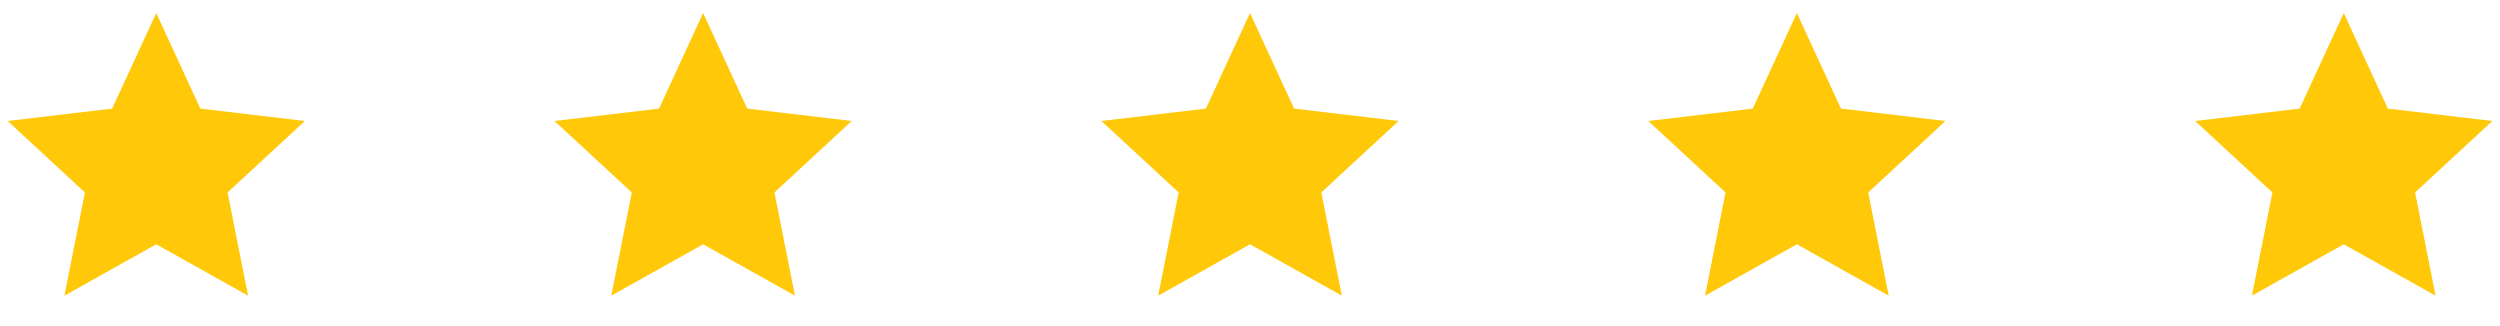 <svg width="192" height="25" viewBox="0 0 192 25" fill="none" xmlns="http://www.w3.org/2000/svg">
<g clip-path="url(#clip0_576_391)">
<path d="M12 18.76L4.947 22.708L6.522 14.78L0.587 9.292L8.614 8.34L12 1L15.386 8.34L23.413 9.292L17.478 14.78L19.053 22.708L12 18.76Z" fill="#FFC90A"/>
</g>
<g clip-path="url(#clip1_576_391)">
<path d="M54 18.76L46.947 22.708L48.522 14.78L42.587 9.292L50.614 8.34L54 1L57.386 8.34L65.413 9.292L59.478 14.78L61.053 22.708L54 18.76Z" fill="#FFC90A"/>
</g>
<g clip-path="url(#clip2_576_391)">
<path d="M96 18.76L88.947 22.708L90.522 14.78L84.587 9.292L92.614 8.34L96 1L99.386 8.34L107.413 9.292L101.478 14.78L103.053 22.708L96 18.76Z" fill="#FFC90A"/>
</g>
<g clip-path="url(#clip3_576_391)">
<path d="M138 18.76L130.947 22.708L132.522 14.78L126.587 9.292L134.614 8.34L138 1L141.386 8.34L149.413 9.292L143.478 14.78L145.053 22.708L138 18.76Z" fill="#FFC90A"/>
</g>
<g clip-path="url(#clip4_576_391)">
<path d="M180 18.76L172.947 22.708L174.522 14.78L168.587 9.292L176.614 8.34L180 1L183.386 8.34L191.413 9.292L185.478 14.78L187.053 22.708L180 18.76Z" fill="#FFC90A"/>
</g>
<defs>
<clipPath id="clip0_576_391">
<rect width="24" height="24" fill="white" transform="translate(0 0.5)"/>
</clipPath>
<clipPath id="clip1_576_391">
<rect width="24" height="24" fill="white" transform="translate(42 0.5)"/>
</clipPath>
<clipPath id="clip2_576_391">
<rect width="24" height="24" fill="white" transform="translate(84 0.5)"/>
</clipPath>
<clipPath id="clip3_576_391">
<rect width="24" height="24" fill="white" transform="translate(126 0.5)"/>
</clipPath>
<clipPath id="clip4_576_391">
<rect width="24" height="24" fill="white" transform="translate(168 0.5)"/>
</clipPath>
</defs>
</svg>
